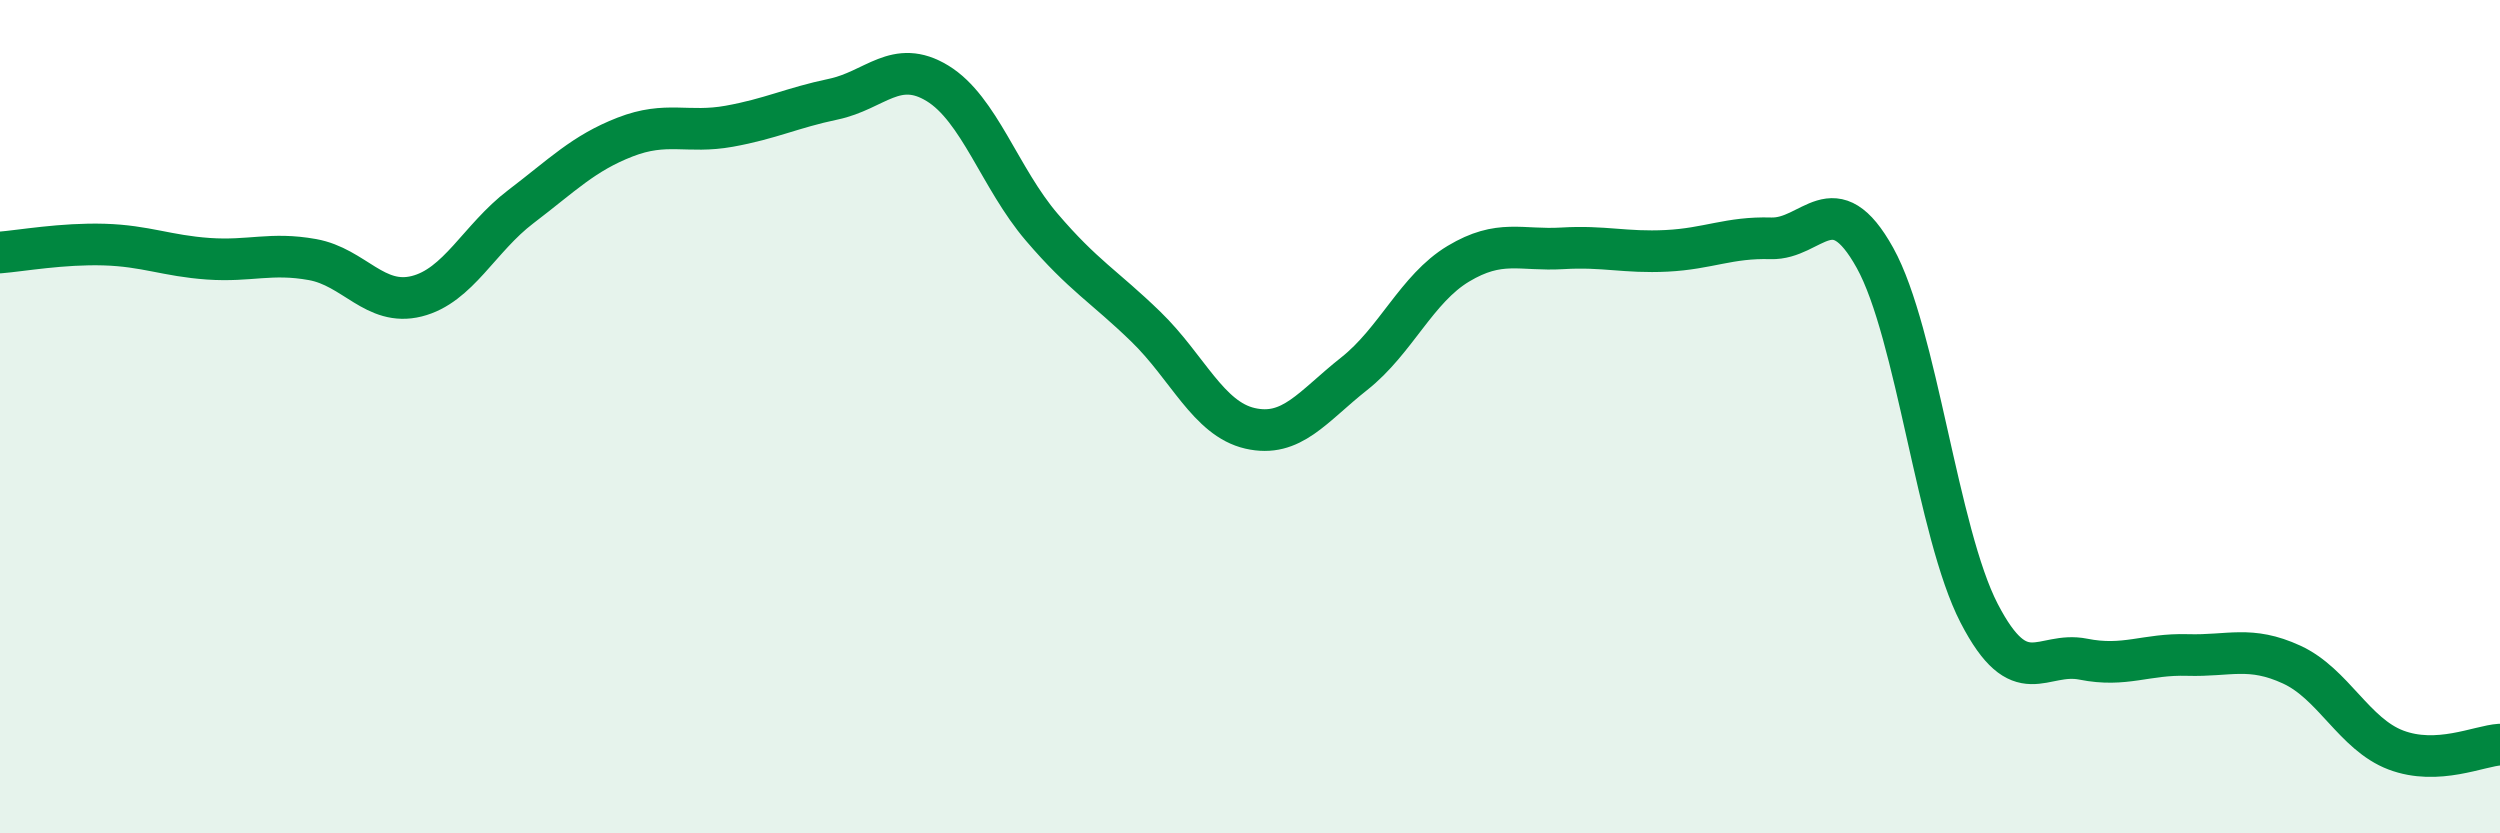 
    <svg width="60" height="20" viewBox="0 0 60 20" xmlns="http://www.w3.org/2000/svg">
      <path
        d="M 0,6.06 C 0.5,6.02 1.5,5.84 2.5,5.87 C 3.5,5.9 4,6.14 5,6.21 C 6,6.28 6.5,6.05 7.5,6.23 C 8.5,6.41 9,7.36 10,7.11 C 11,6.86 11.5,5.72 12.5,4.96 C 13.5,4.2 14,3.68 15,3.29 C 16,2.9 16.5,3.21 17.5,3.03 C 18.5,2.85 19,2.59 20,2.38 C 21,2.17 21.5,1.39 22.5,2 C 23.5,2.61 24,4.28 25,5.45 C 26,6.62 26.5,6.87 27.5,7.84 C 28.5,8.81 29,10.05 30,10.28 C 31,10.51 31.5,9.76 32.5,8.97 C 33.5,8.18 34,6.93 35,6.33 C 36,5.73 36.5,6.02 37.5,5.96 C 38.5,5.9 39,6.07 40,6.02 C 41,5.97 41.5,5.69 42.5,5.72 C 43.5,5.75 44,4.39 45,6.19 C 46,7.99 46.5,12.79 47.5,14.72 C 48.5,16.65 49,15.62 50,15.82 C 51,16.02 51.5,15.69 52.5,15.72 C 53.5,15.75 54,15.49 55,15.95 C 56,16.41 56.5,17.62 57.5,18 C 58.5,18.38 59.5,17.9 60,17.87L60 20L0 20Z"
        fill="#008740"
        opacity="0.1"
        stroke-linecap="round"
        stroke-linejoin="round"
      />
      <path
        d="M 0,6.06 C 0.5,6.02 1.5,5.84 2.5,5.87 C 3.5,5.9 4,6.14 5,6.21 C 6,6.28 6.5,6.05 7.5,6.23 C 8.5,6.41 9,7.36 10,7.11 C 11,6.86 11.5,5.72 12.5,4.96 C 13.5,4.2 14,3.68 15,3.29 C 16,2.9 16.5,3.21 17.5,3.03 C 18.5,2.85 19,2.59 20,2.38 C 21,2.17 21.5,1.39 22.5,2 C 23.5,2.61 24,4.28 25,5.45 C 26,6.62 26.5,6.87 27.5,7.84 C 28.5,8.81 29,10.05 30,10.28 C 31,10.51 31.5,9.76 32.5,8.97 C 33.5,8.18 34,6.93 35,6.33 C 36,5.73 36.5,6.02 37.5,5.96 C 38.5,5.9 39,6.07 40,6.02 C 41,5.97 41.5,5.69 42.5,5.72 C 43.5,5.75 44,4.39 45,6.19 C 46,7.99 46.5,12.79 47.5,14.72 C 48.5,16.65 49,15.62 50,15.82 C 51,16.02 51.5,15.69 52.5,15.72 C 53.5,15.75 54,15.49 55,15.95 C 56,16.41 56.5,17.62 57.5,18 C 58.5,18.38 59.5,17.9 60,17.87"
        stroke="#008740"
        stroke-width="1"
        fill="none"
        stroke-linecap="round"
        stroke-linejoin="round"
      />
    </svg>
  